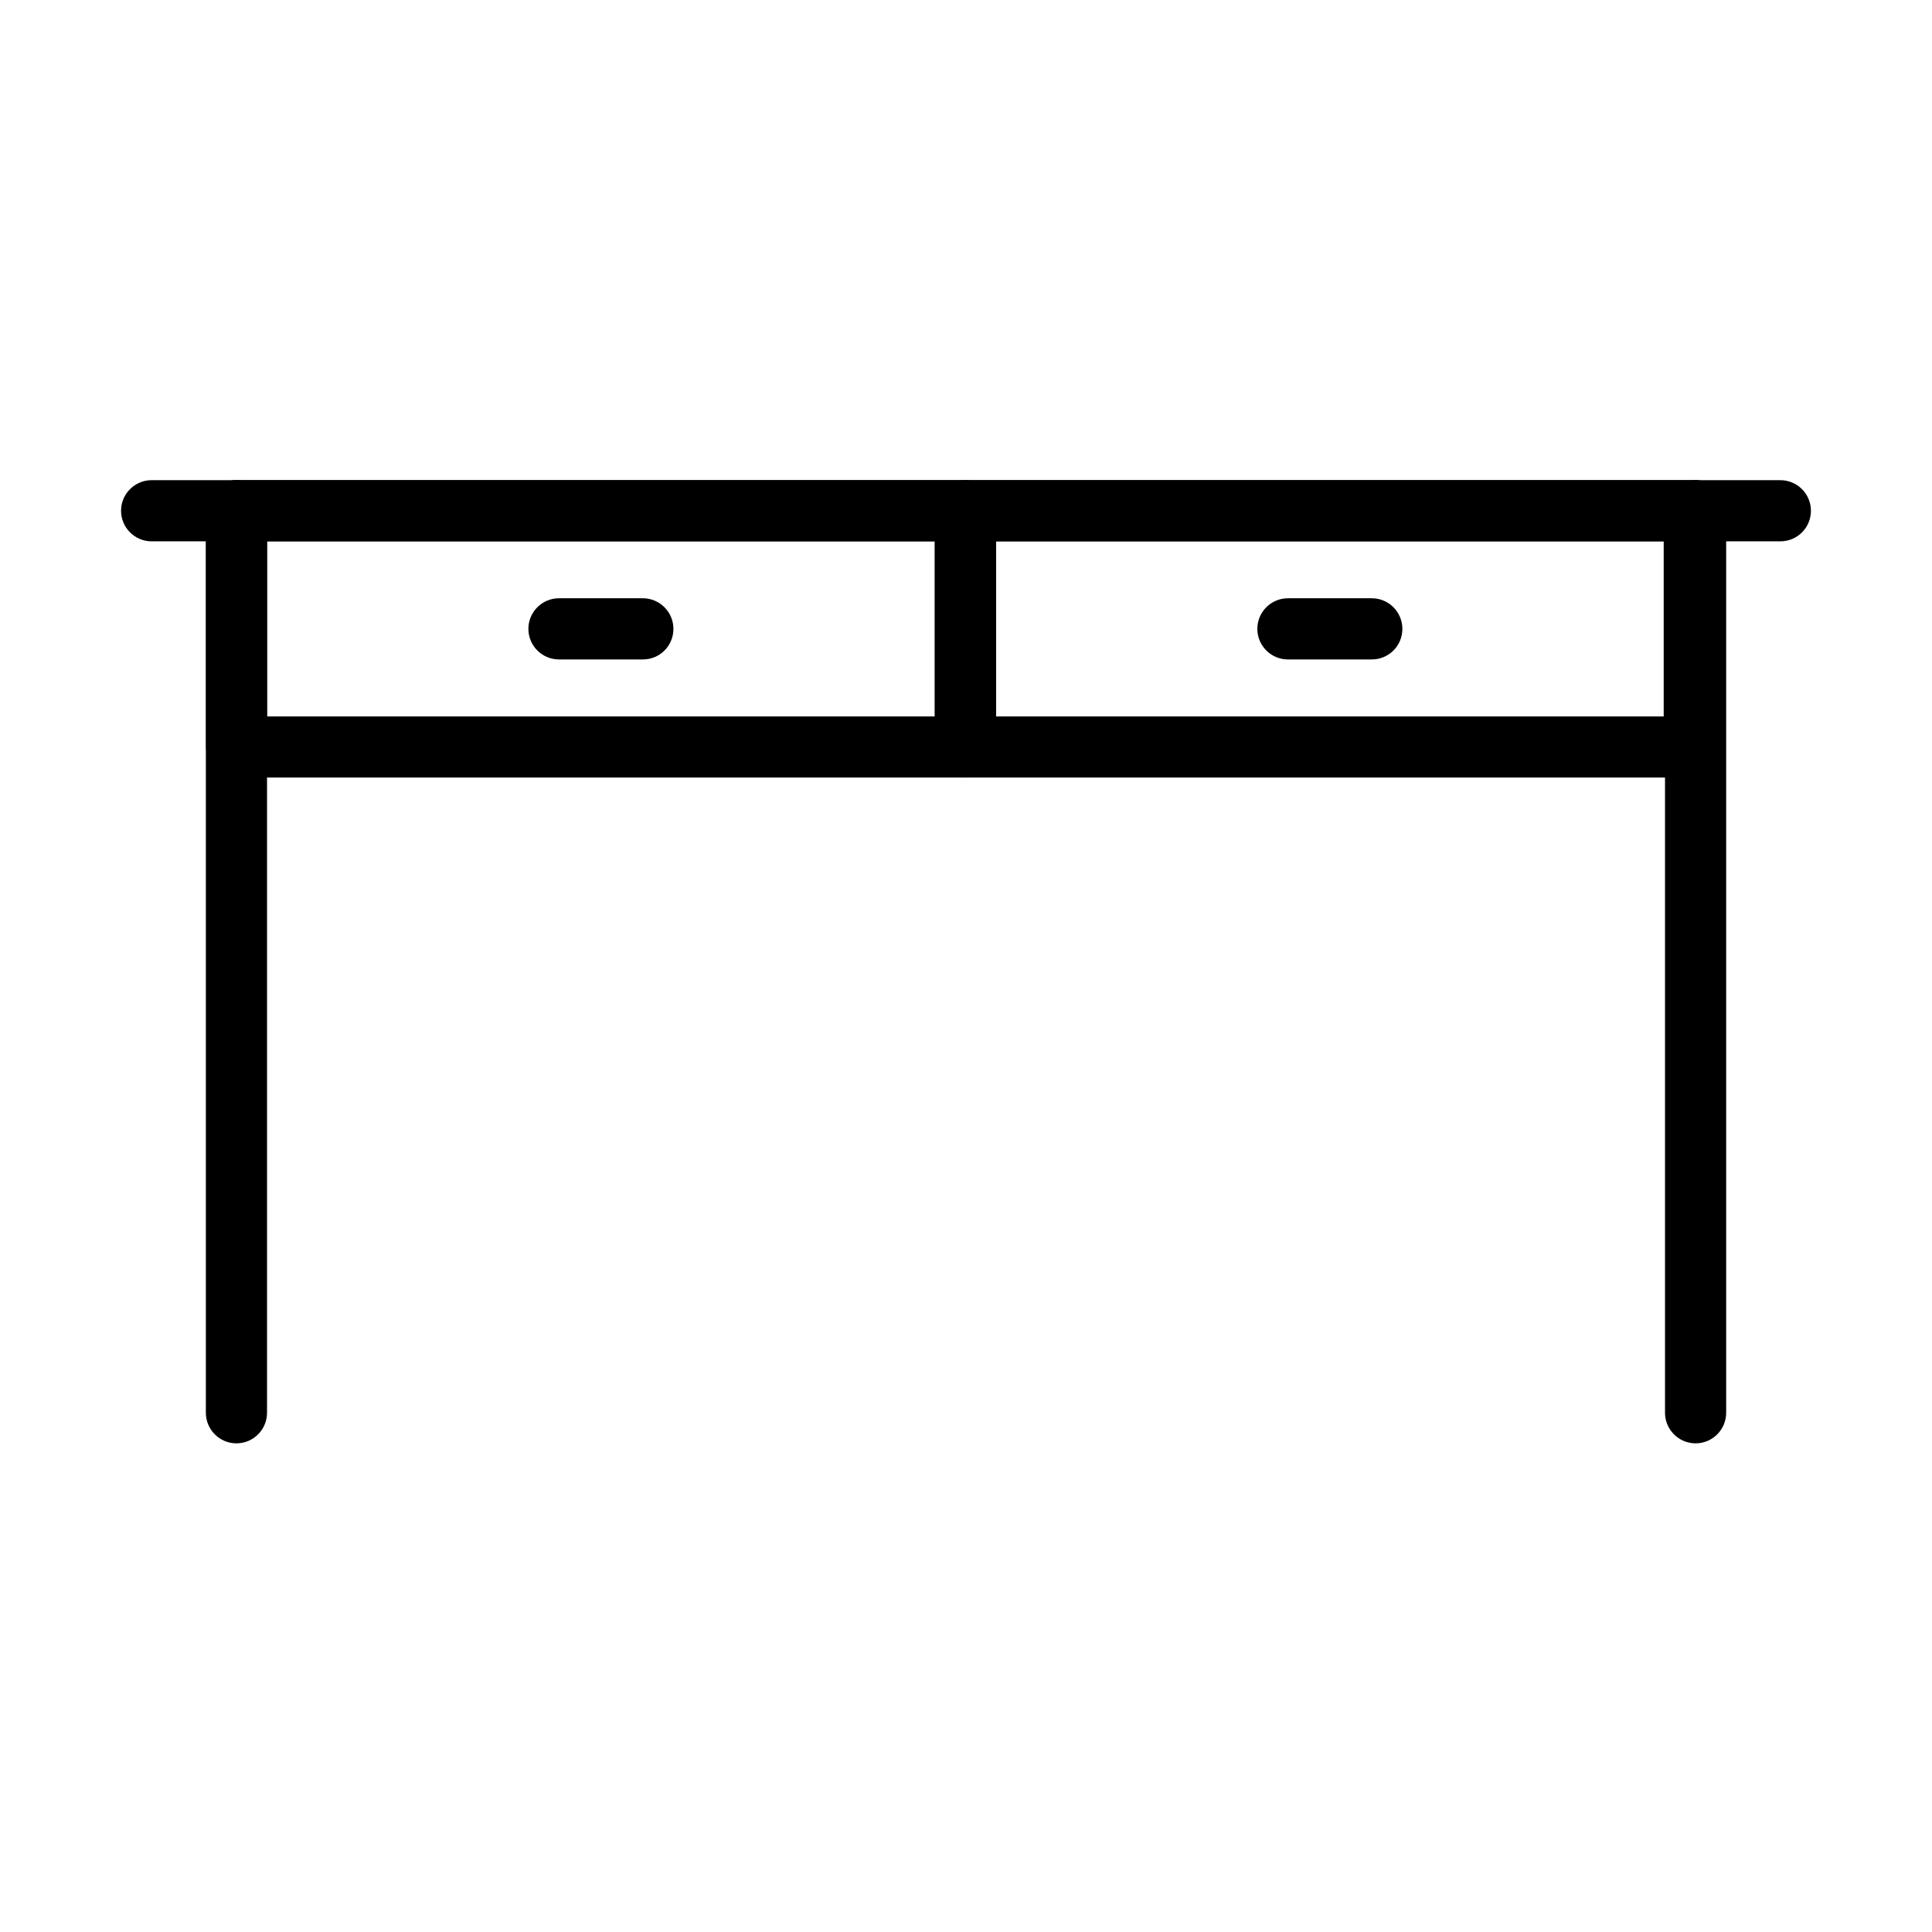 <?xml version="1.0" encoding="UTF-8"?>
<!-- The Best Svg Icon site in the world: iconSvg.co, Visit us! https://iconsvg.co -->
<svg fill="#000000" width="800px" height="800px" version="1.1" viewBox="144 144 512 512" xmlns="http://www.w3.org/2000/svg">
 <g>
  <path d="m615.81 287.46h-431.62c-4.473 0-8.109-3.633-8.109-8.105 0-4.473 3.637-8.105 8.109-8.105h431.62c4.473 0 8.105 3.633 8.105 8.105 0 4.473-3.602 8.105-8.105 8.105z"/>
  <path d="m206.66 526.5c-4.469 0-8.105-3.633-8.105-8.102v-239.05c0-4.473 3.637-8.105 8.105-8.105 4.473 0 8.105 3.633 8.105 8.105v239.05c0 4.469-3.633 8.102-8.105 8.102z"/>
  <path d="m593.35 526.5c-4.473 0-8.105-3.633-8.105-8.102v-239.05c0-4.473 3.633-8.105 8.105-8.105 4.469 0 8.102 3.633 8.102 8.105v239.05c0 4.469-3.633 8.102-8.102 8.102z"/>
  <path d="m399.86 350.05h-193.15c-4.469 0-8.102-3.633-8.102-8.105v-62.594c0-4.473 3.633-8.105 8.102-8.105h193.15c4.469 0 8.102 3.633 8.102 8.105v62.594c-0.031 4.504-3.633 8.105-8.102 8.105zm-185.08-16.184h176.97v-46.41h-176.97z"/>
  <path d="m593.01 350.05h-193.18c-4.473 0-8.109-3.633-8.109-8.105v-62.594c0-4.473 3.637-8.105 8.109-8.105h193.18c4.469 0 8.102 3.633 8.102 8.105v62.594c0 4.504-3.602 8.105-8.102 8.105zm-185.08-16.184h176.97v-46.41h-176.97z"/>
  <path d="m314.36 318.76h-22.23c-4.469 0-8.102-3.637-8.102-8.105 0-4.473 3.633-8.109 8.102-8.109h22.23c4.469 0 8.102 3.637 8.102 8.109 0 4.504-3.602 8.105-8.102 8.105z"/>
  <path d="m507.54 318.76h-22.227c-4.473 0-8.105-3.637-8.105-8.105 0-4.473 3.633-8.109 8.105-8.109h22.227c4.473 0 8.105 3.637 8.105 8.109 0 4.504-3.633 8.105-8.105 8.105z"/>
 </g>
</svg>